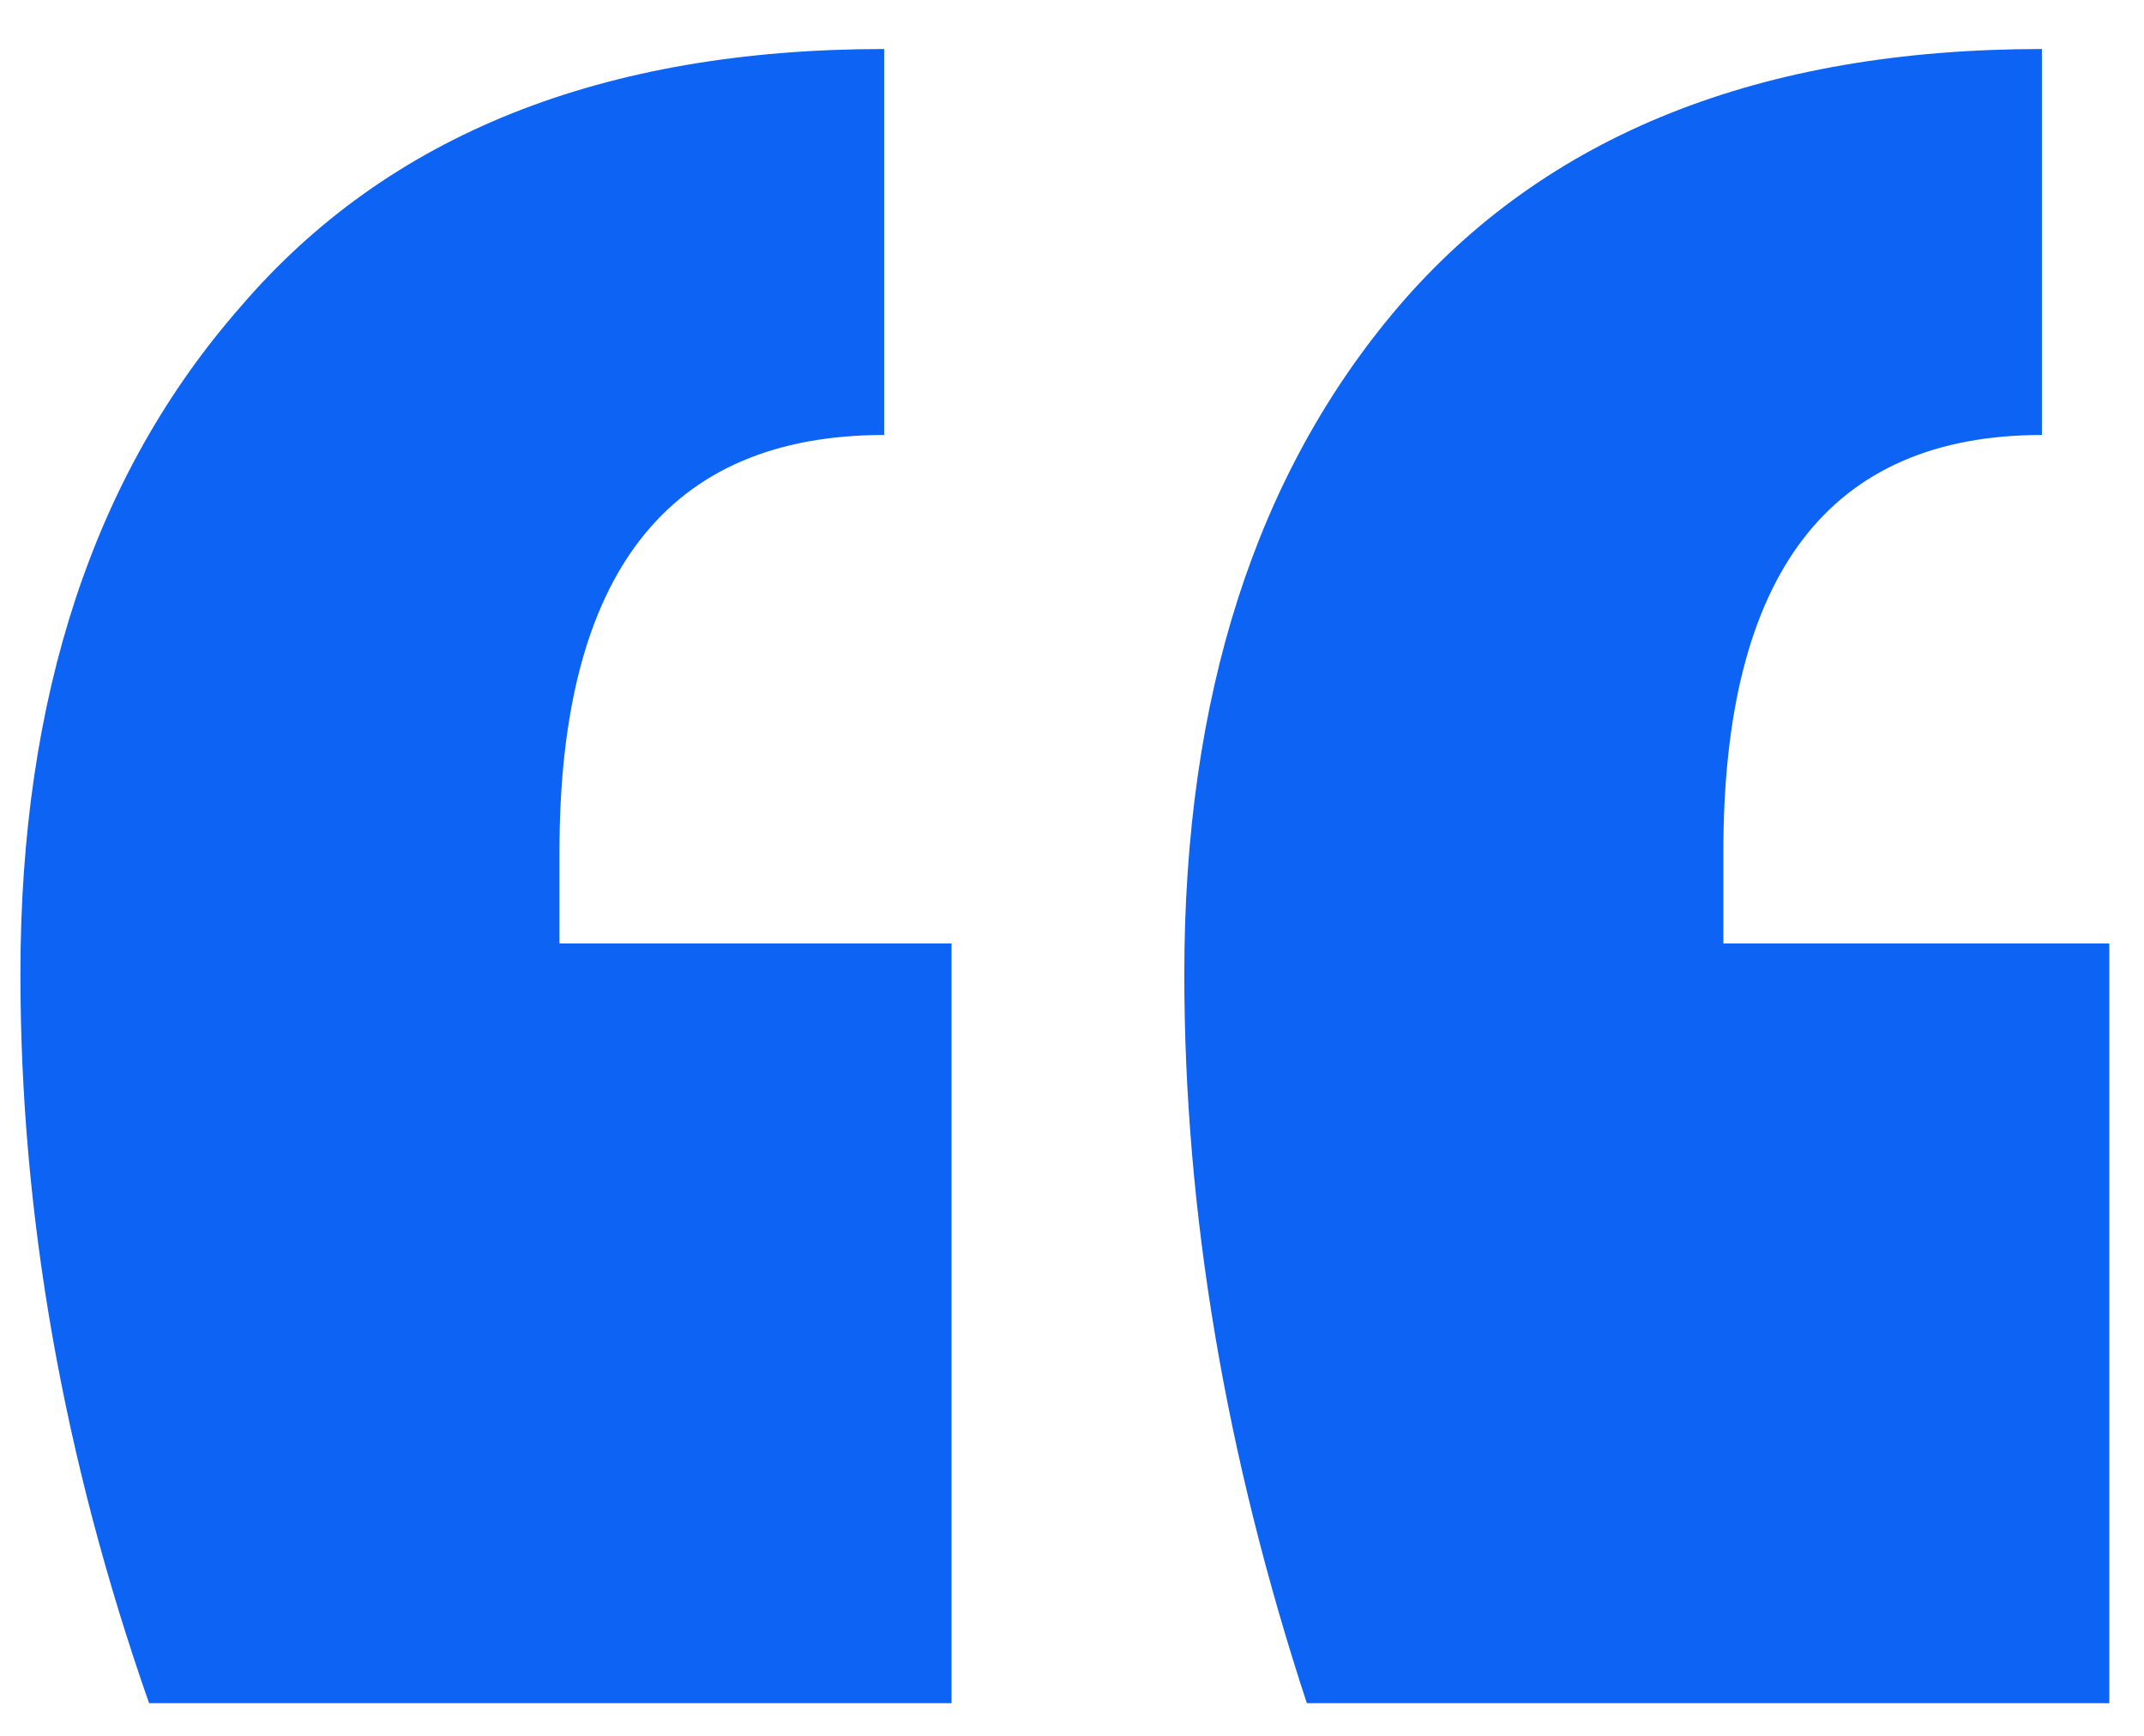 <svg width="42" height="34" viewBox="0 0 42 34" fill="none" xmlns="http://www.w3.org/2000/svg">
<path d="M2.92 33.36C1.24 28.56 0.4 23.8 0.4 19.08C0.4 13.64 1.84 9.28 4.72 6C7.6 2.64 11.8 0.96 17.32 0.96V8.52C13.08 8.52 10.96 11.24 10.96 16.68V18.48H18.64V33.36H2.92ZM25.6 33.36C24 28.48 23.2 23.72 23.2 19.08C23.2 13.64 24.6 9.28 27.4 6C30.28 2.64 34.48 0.96 40 0.96V8.52C35.84 8.52 33.76 11.24 33.76 16.68V18.48H41.32V33.36H25.6Z" fill="#0D63F3"/>
</svg>

